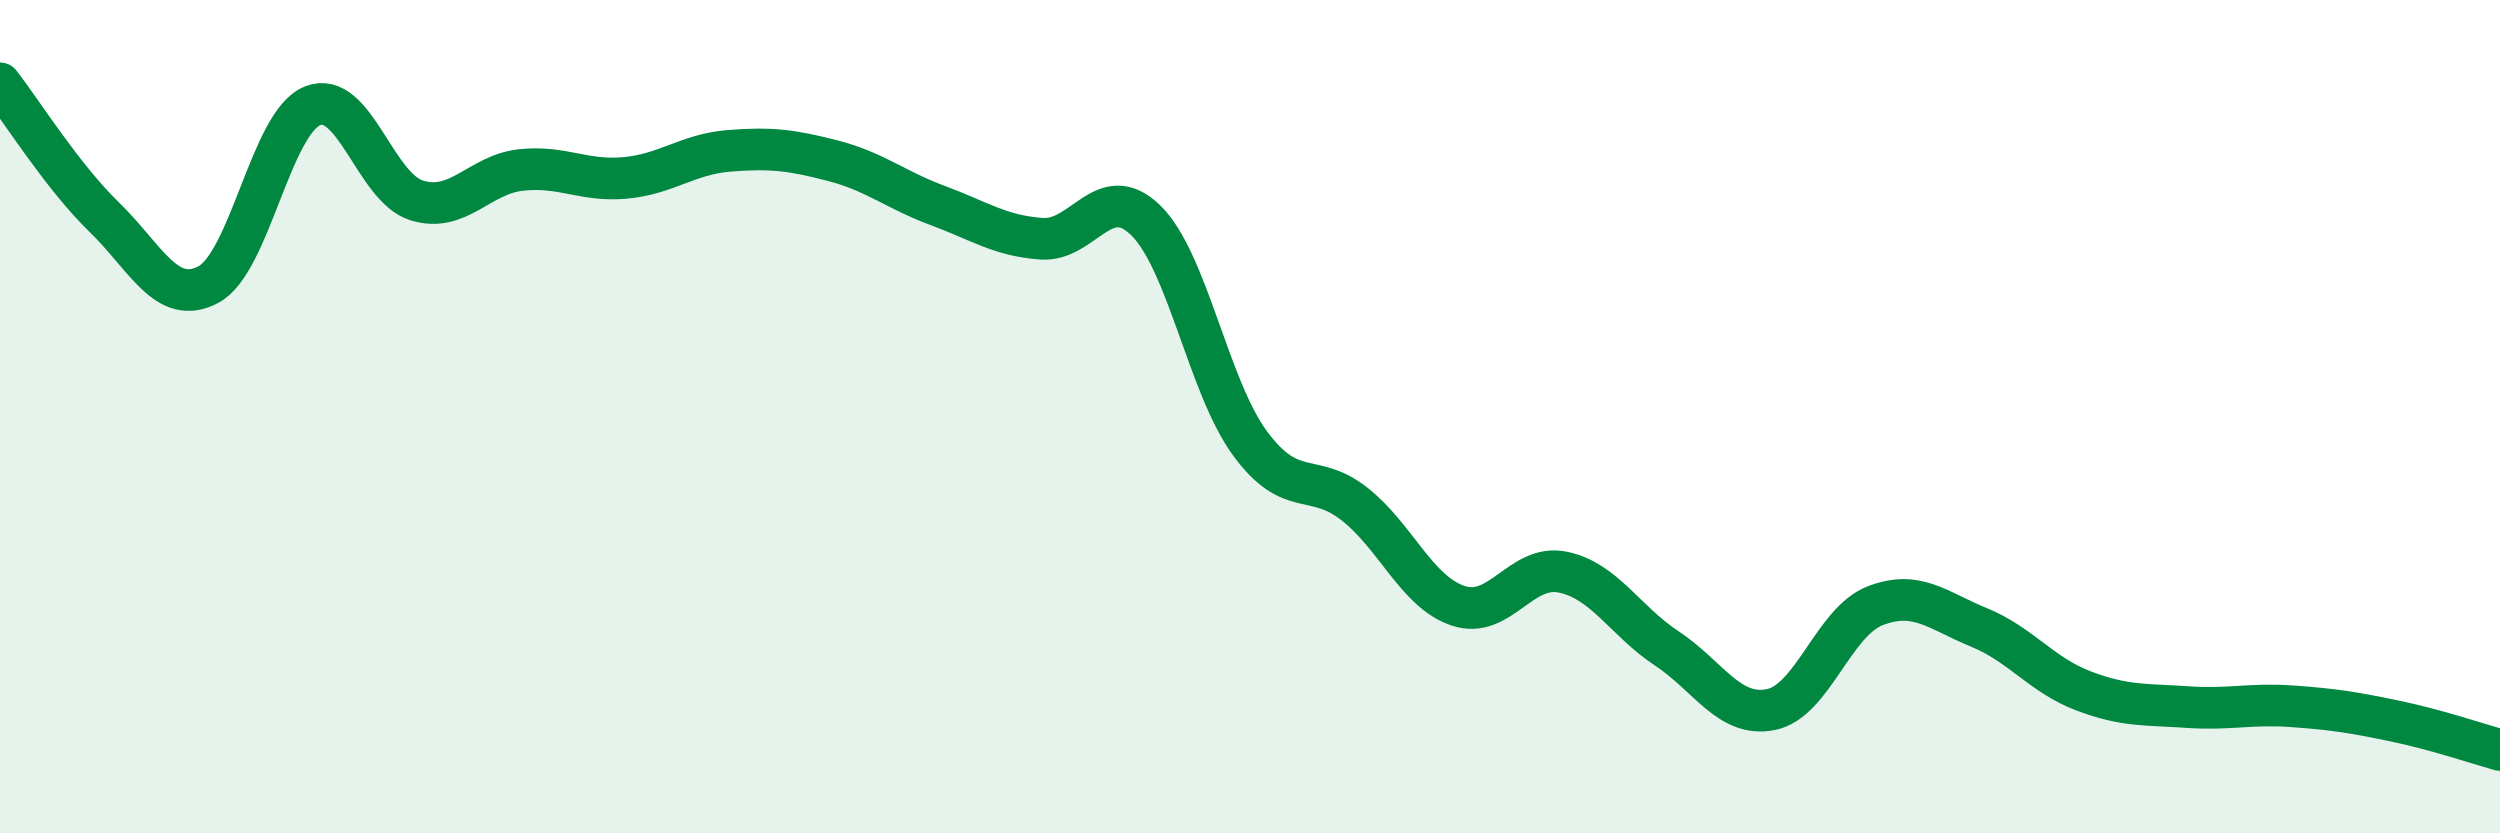 
    <svg width="60" height="20" viewBox="0 0 60 20" xmlns="http://www.w3.org/2000/svg">
      <path
        d="M 0,2 C 0.5,2.64 1.5,4.24 2.5,5.21 C 3.5,6.18 4,7.36 5,6.83 C 6,6.3 6.5,2.94 7.5,2.54 C 8.5,2.14 9,4.5 10,4.81 C 11,5.12 11.5,4.19 12.5,4.08 C 13.5,3.97 14,4.36 15,4.27 C 16,4.18 16.5,3.7 17.5,3.62 C 18.5,3.54 19,3.6 20,3.86 C 21,4.12 21.5,4.56 22.5,4.93 C 23.5,5.3 24,5.66 25,5.73 C 26,5.8 26.5,4.31 27.5,5.29 C 28.5,6.27 29,9.28 30,10.64 C 31,12 31.5,11.31 32.5,12.09 C 33.5,12.87 34,14.21 35,14.54 C 36,14.87 36.5,13.53 37.5,13.73 C 38.5,13.93 39,14.9 40,15.56 C 41,16.22 41.5,17.23 42.5,17.03 C 43.5,16.83 44,14.93 45,14.54 C 46,14.15 46.5,14.65 47.5,15.06 C 48.5,15.47 49,16.2 50,16.58 C 51,16.96 51.5,16.9 52.5,16.97 C 53.5,17.04 54,16.88 55,16.95 C 56,17.02 56.5,17.1 57.5,17.31 C 58.5,17.52 59.5,17.86 60,18L60 20L0 20Z"
        fill="#008740"
        opacity="0.1"
        stroke-linecap="round"
        stroke-linejoin="round"
      />
      <path
        d="M 0,2 C 0.5,2.64 1.5,4.24 2.5,5.21 C 3.5,6.18 4,7.36 5,6.83 C 6,6.3 6.5,2.94 7.5,2.54 C 8.5,2.14 9,4.5 10,4.81 C 11,5.12 11.5,4.19 12.5,4.08 C 13.5,3.97 14,4.36 15,4.27 C 16,4.18 16.5,3.7 17.5,3.62 C 18.5,3.54 19,3.6 20,3.86 C 21,4.12 21.5,4.56 22.5,4.93 C 23.5,5.3 24,5.66 25,5.73 C 26,5.8 26.5,4.31 27.5,5.29 C 28.5,6.27 29,9.28 30,10.64 C 31,12 31.5,11.31 32.5,12.09 C 33.5,12.87 34,14.21 35,14.54 C 36,14.87 36.5,13.53 37.5,13.73 C 38.5,13.93 39,14.9 40,15.56 C 41,16.22 41.5,17.23 42.5,17.03 C 43.5,16.83 44,14.93 45,14.54 C 46,14.15 46.5,14.65 47.5,15.06 C 48.5,15.47 49,16.2 50,16.58 C 51,16.96 51.5,16.9 52.5,16.97 C 53.5,17.04 54,16.88 55,16.95 C 56,17.02 56.5,17.1 57.5,17.31 C 58.5,17.52 59.5,17.86 60,18"
        stroke="#008740"
        stroke-width="1"
        fill="none"
        stroke-linecap="round"
        stroke-linejoin="round"
      />
    </svg>
  